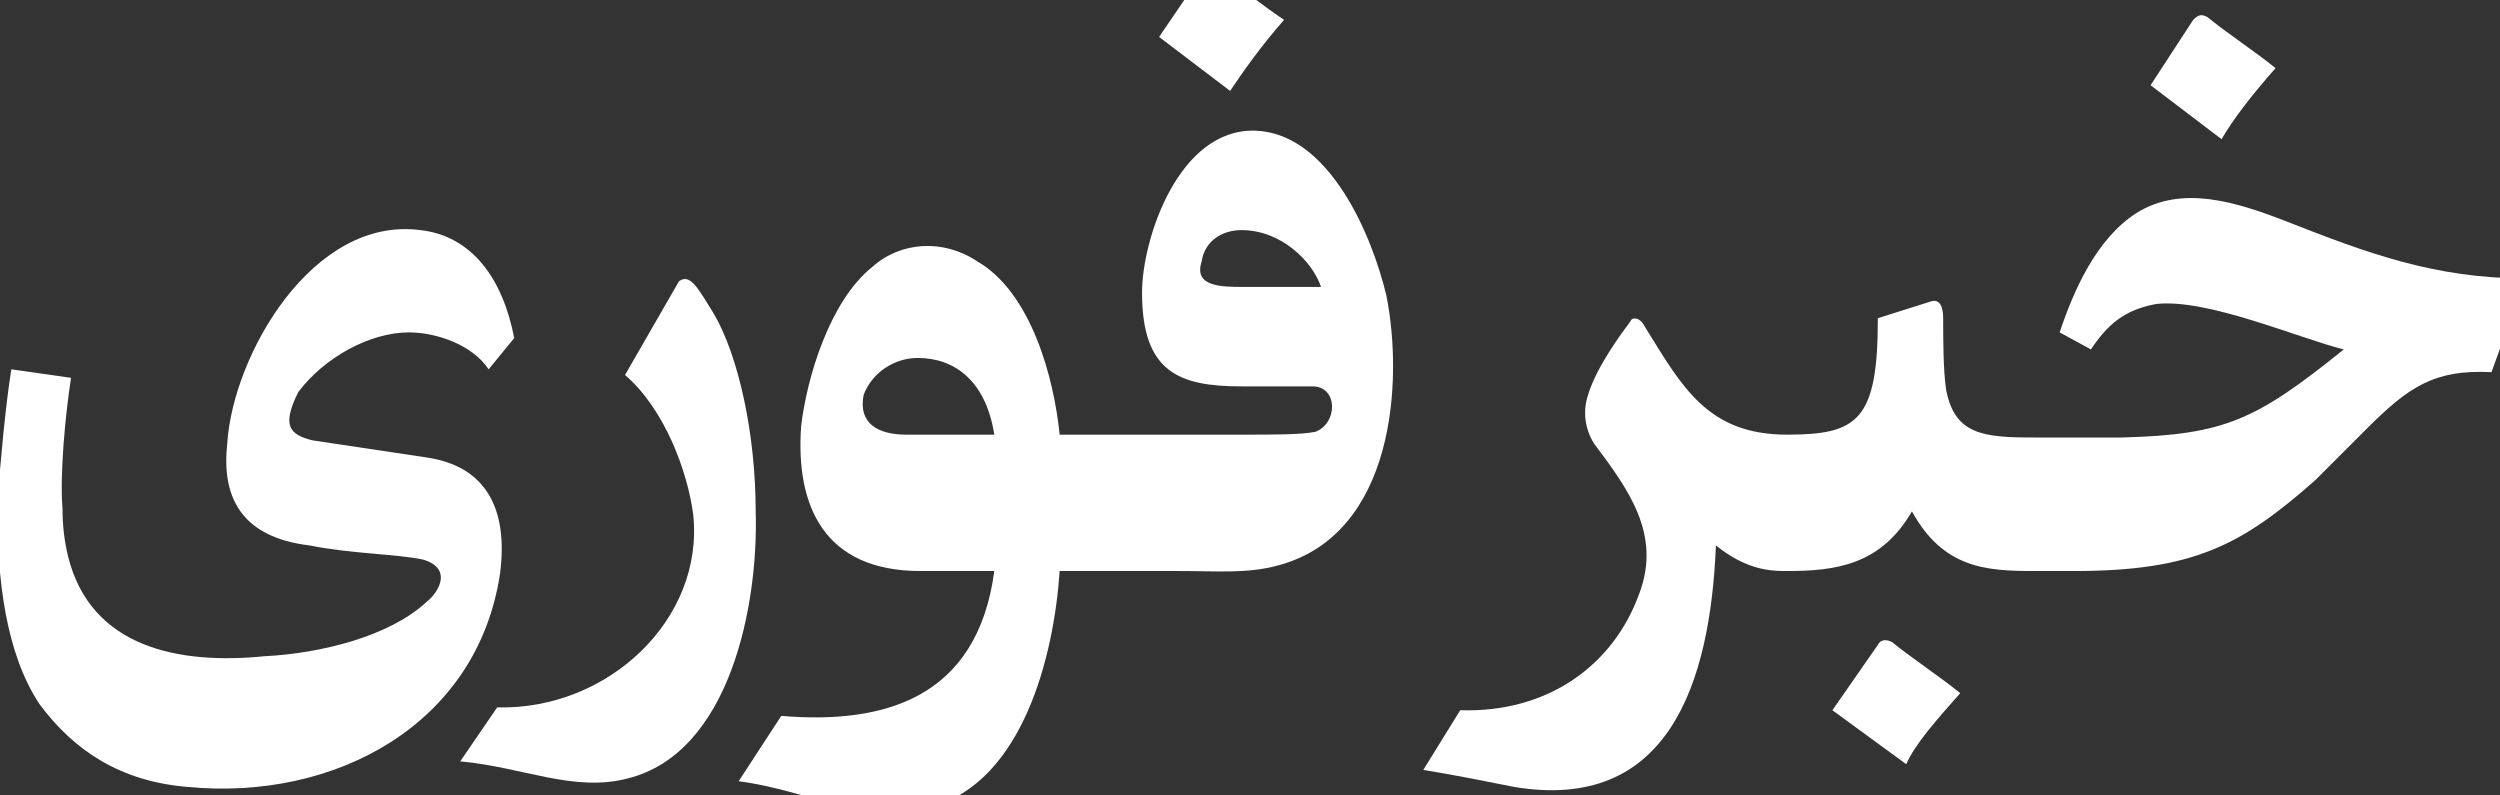 <svg version="1.2" xmlns="http://www.w3.org/2000/svg" viewBox="0 0 88 28" width="88" height="28">
	<rect x="0" y="0" width="88" height="28" fill="#333333" stroke="none"/>
	<title>emergency_title-svg</title>
	<style>
		.s0 { fill: #ffffff } 
	</style>
	<g id="Layer">
		<path id="Layer" class="s0" d="m17.6 20.2c-0.8 5.3-5.8 8-11 7.5-2.4-0.2-4-1.3-5.2-2.9-1.2-1.8-1.5-4.4-1.5-7 0.1-1.4 0.3-3.6 0.5-4.8l2.1 0.3c-0.2 1.3-0.4 3.4-0.3 4.6q0 0.9 0.2 1.7c0.8 3.2 3.9 3.8 6.9 3.5 2-0.1 4.4-0.7 5.7-1.9 0.5-0.4 0.9-1.2-0.1-1.5-0.9-0.2-2.5-0.2-4-0.5-2.5-0.3-3.1-1.8-2.9-3.6 0.2-3.1 3-8 6.8-7.5 1.8 0.2 2.9 1.7 3.3 3.8l-0.9 1.1c-0.6-0.9-1.9-1.3-2.8-1.3-1.4 0-3 0.9-3.9 2.1-0.6 1.2-0.3 1.5 0.5 1.7l4 0.6c2.1 0.3 2.9 1.8 2.6 4.1z"/>
		<path id="Layer" class="s0" d="m26.6 18c0.1 3.3-0.9 8.5-4.5 9.4-1.9 0.5-3.7-0.4-5.9-0.6l1.3-1.9c3.9 0.1 7.3-3.1 6.9-6.8-0.2-1.5-1-3.7-2.4-4.9l1.9-3.3c0.4-0.3 0.7 0.3 1.2 1.1 0.9 1.5 1.5 4.3 1.5 7z"/>
		<path id="Layer" class="s0" d="m43.3 3.2l-2.5-1.9 1.5-2.2q0.2-0.3 0.5-0.2c0.6 0.5 1.8 1.4 2.4 1.8-0.8 0.9-1.5 1.9-1.9 2.5z"/>
		<path id="Layer" fill-rule="evenodd" class="s0" d="m48.8 10.4c0.6 3 0.3 8.4-3.8 9.5-1.1 0.3-2.1 0.2-3.5 0.2h-4.2c-0.2 3-1.3 7.4-4.5 8.3-2.2 0.7-4.4-0.6-6.8-0.9l1.5-2.3c3.6 0.3 6.9-0.6 7.5-5.1h-2.6c-3.4 0-4.4-2.3-4.2-5.1 0.2-1.7 1-4.4 2.5-5.6 1-0.9 2.5-1 3.7-0.2 1.9 1.1 2.7 4.1 2.9 6.1h6.3c1.3 0 2.2 0 2.7-0.1 0.8-0.3 0.8-1.6-0.1-1.6h-2.5c-2.2 0-3.5-0.5-3.5-3.3 0-1.9 1.3-5.8 4-5.7 2.6 0.1 4.1 3.7 4.6 5.8zm-2.3-0.3c-0.3-0.9-1.4-2-2.8-2-0.7 0-1.3 0.4-1.4 1.1-0.3 0.9 0.7 0.9 1.5 0.9zm-11.5 5.2c-0.3-1.9-1.4-2.7-2.7-2.7-0.8 0-1.6 0.5-1.9 1.3-0.2 1 0.5 1.4 1.5 1.4z"/>
		<path id="Layer" class="s0" d="m66.6 22.6c0.6 0.5 1.8 1.3 2.4 1.8-0.8 0.9-1.6 1.8-1.9 2.5l-2.6-1.9 1.6-2.3c0.1-0.2 0.3-0.2 0.5-0.1z"/>
		<path id="Layer" class="s0" d="m78.2 4.9l-2.5-1.9 1.5-2.3c0.2-0.2 0.3-0.2 0.5-0.1 0.6 0.5 1.8 1.3 2.4 1.8-0.8 0.9-1.5 1.8-1.9 2.5z"/>
		<path id="Layer" class="s0" d="m88.9 9.8l-1.2 3.3c-2-0.1-2.9 0.5-4.4 2-0.7 0.7-1.3 1.3-1.8 1.8-2.6 2.3-4.3 3.2-8.5 3.2h-1.3q-0.1 0-0.1 0 0 0 0 0c-1.7 0-3.2-0.1-4.3-2.1-1.1 1.9-2.7 2.1-4.4 2.1q0.1 0 0 0 0 0 0 0 0 0 0 0 0 0-0.1 0c-0.6 0-1.4-0.1-2.4-0.9-0.2 4.9-1.7 9.4-7.1 8.5-1-0.2-2-0.4-3.2-0.6l1.3-2.1c3.1 0.1 5.4-1.6 6.3-4.1 0.8-2.1-0.4-3.7-1.6-5.3-0.3-0.5-0.4-1.1-0.2-1.7 0.3-1 1.2-2.2 1.5-2.6 0-0.1 0.3-0.2 0.5 0.2 1.3 2.1 2.2 3.8 5 3.8 2.5 0 3.2-0.5 3.2-4.1l1.9-0.6c0.4-0.1 0.4 0.5 0.4 0.6 0 0.7 0 1.8 0.1 2.5 0.3 1.6 1.3 1.7 3.1 1.7q0 0 0 0 0 0 0 0h3.1c3.6-0.1 4.7-0.6 7.8-3.1-1.6-0.4-4.8-1.8-6.6-1.6-1.1 0.2-1.7 0.7-2.3 1.6l-1.1-0.6c0.5-1.5 1.3-3.3 2.7-4.2 1.6-1 3.5-0.4 5.3 0.3 2.8 1.1 5.2 2 8.4 2z"/>
	</g>
</svg>